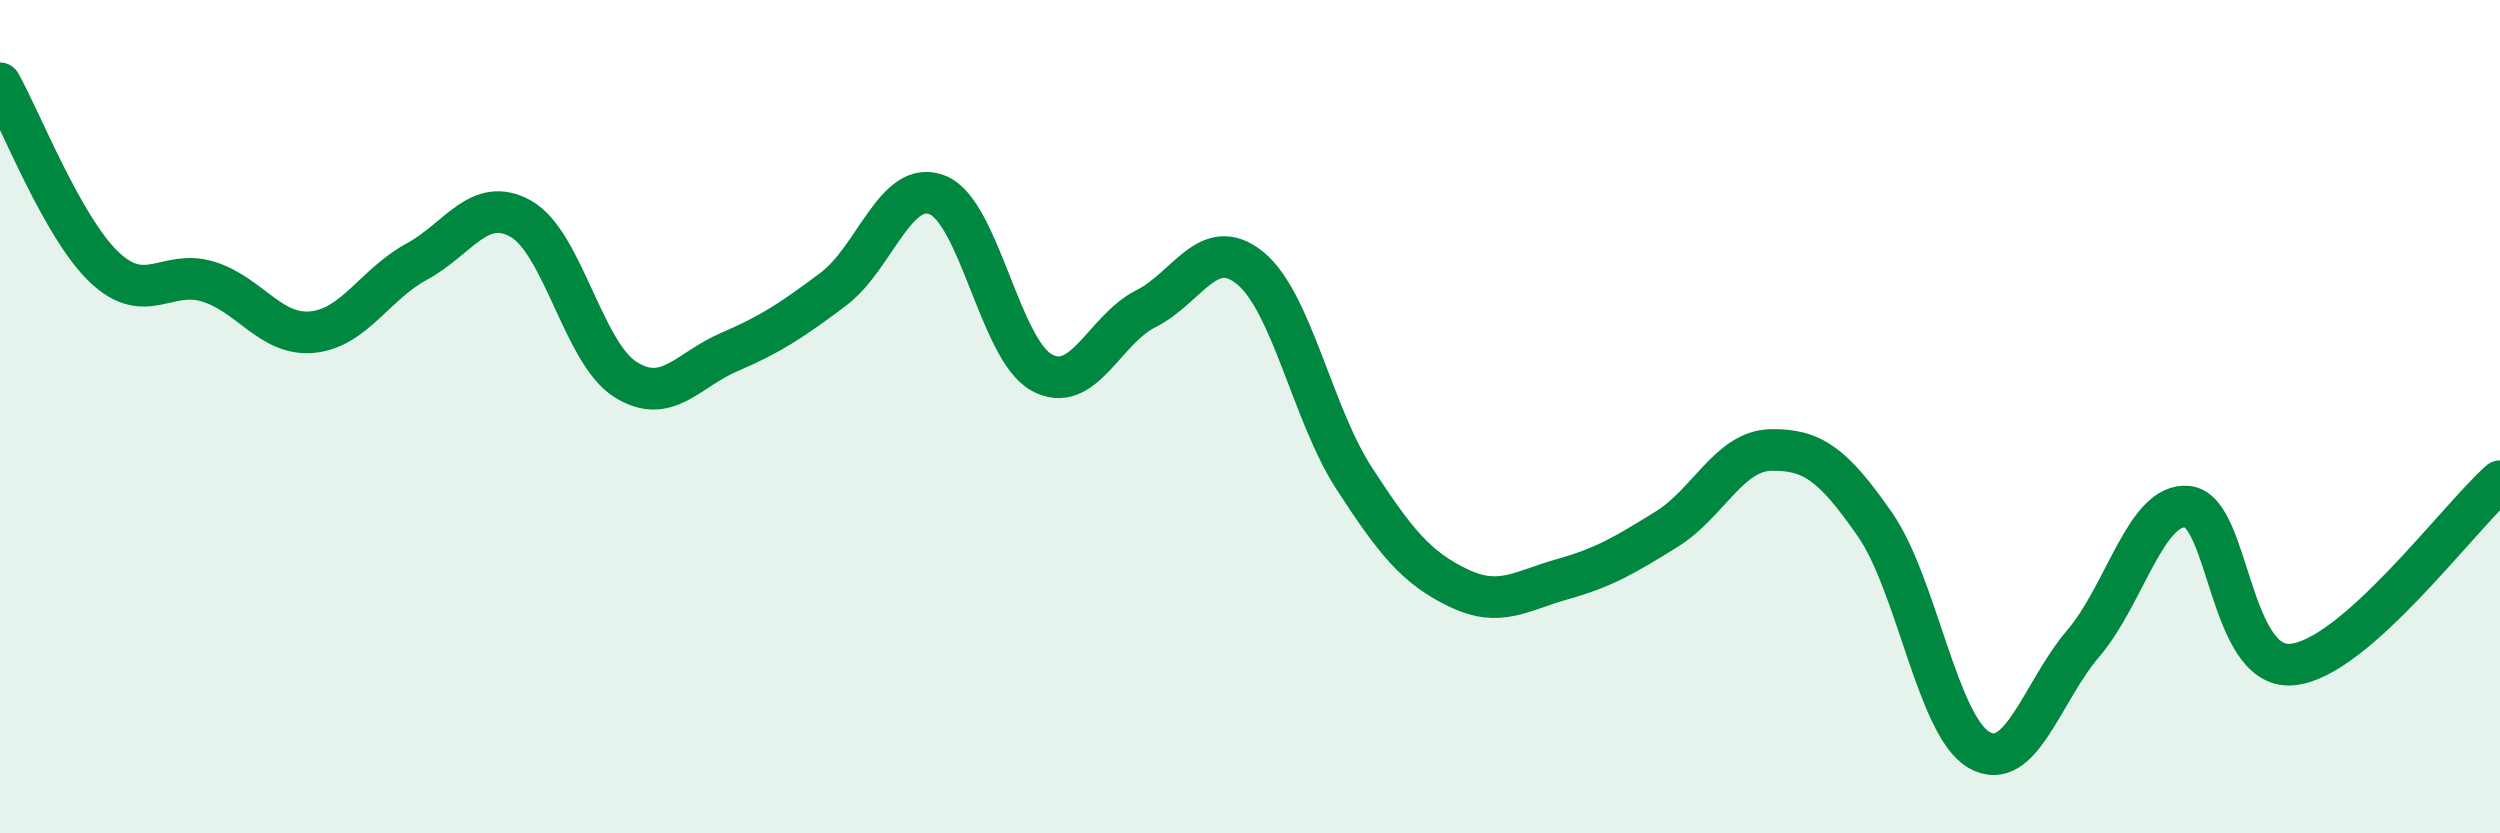 
    <svg width="60" height="20" viewBox="0 0 60 20" xmlns="http://www.w3.org/2000/svg">
      <path
        d="M 0,2 C 0.5,2.88 1.5,5.46 2.5,6.41 C 3.5,7.36 4,6.45 5,6.76 C 6,7.07 6.5,8.07 7.5,7.97 C 8.5,7.87 9,6.82 10,6.28 C 11,5.74 11.5,4.69 12.5,5.25 C 13.5,5.81 14,8.46 15,9.1 C 16,9.74 16.5,8.88 17.5,8.45 C 18.5,8.02 19,7.69 20,6.94 C 21,6.19 21.5,4.28 22.5,4.68 C 23.5,5.08 24,8.39 25,8.94 C 26,9.49 26.5,7.91 27.5,7.41 C 28.5,6.91 29,5.62 30,6.43 C 31,7.24 31.5,9.94 32.5,11.48 C 33.5,13.02 34,13.63 35,14.11 C 36,14.59 36.5,14.18 37.5,13.9 C 38.5,13.62 39,13.32 40,12.7 C 41,12.08 41.5,10.82 42.5,10.8 C 43.5,10.78 44,11.15 45,12.59 C 46,14.03 46.5,17.43 47.5,18 C 48.5,18.57 49,16.61 50,15.44 C 51,14.27 51.5,12.06 52.5,12.16 C 53.5,12.26 53.5,16.07 55,15.95 C 56.5,15.83 59,12.43 60,11.55L60 20L0 20Z"
        fill="#008740"
        opacity="0.1"
        stroke-linecap="round"
        stroke-linejoin="round"
      />
      <path
        d="M 0,2 C 0.5,2.88 1.5,5.46 2.5,6.41 C 3.5,7.36 4,6.45 5,6.76 C 6,7.07 6.5,8.07 7.5,7.97 C 8.5,7.87 9,6.82 10,6.28 C 11,5.74 11.5,4.69 12.5,5.25 C 13.5,5.81 14,8.46 15,9.1 C 16,9.74 16.5,8.88 17.5,8.45 C 18.5,8.02 19,7.69 20,6.94 C 21,6.19 21.5,4.28 22.5,4.68 C 23.5,5.08 24,8.39 25,8.94 C 26,9.49 26.5,7.91 27.5,7.41 C 28.5,6.91 29,5.62 30,6.43 C 31,7.24 31.5,9.94 32.5,11.48 C 33.5,13.02 34,13.63 35,14.11 C 36,14.59 36.5,14.18 37.5,13.9 C 38.5,13.62 39,13.32 40,12.7 C 41,12.08 41.5,10.82 42.5,10.8 C 43.5,10.78 44,11.15 45,12.59 C 46,14.03 46.5,17.43 47.5,18 C 48.5,18.57 49,16.61 50,15.44 C 51,14.27 51.5,12.06 52.5,12.16 C 53.5,12.26 53.5,16.07 55,15.95 C 56.5,15.83 59,12.43 60,11.55"
        stroke="#008740"
        stroke-width="1"
        fill="none"
        stroke-linecap="round"
        stroke-linejoin="round"
      />
    </svg>
  